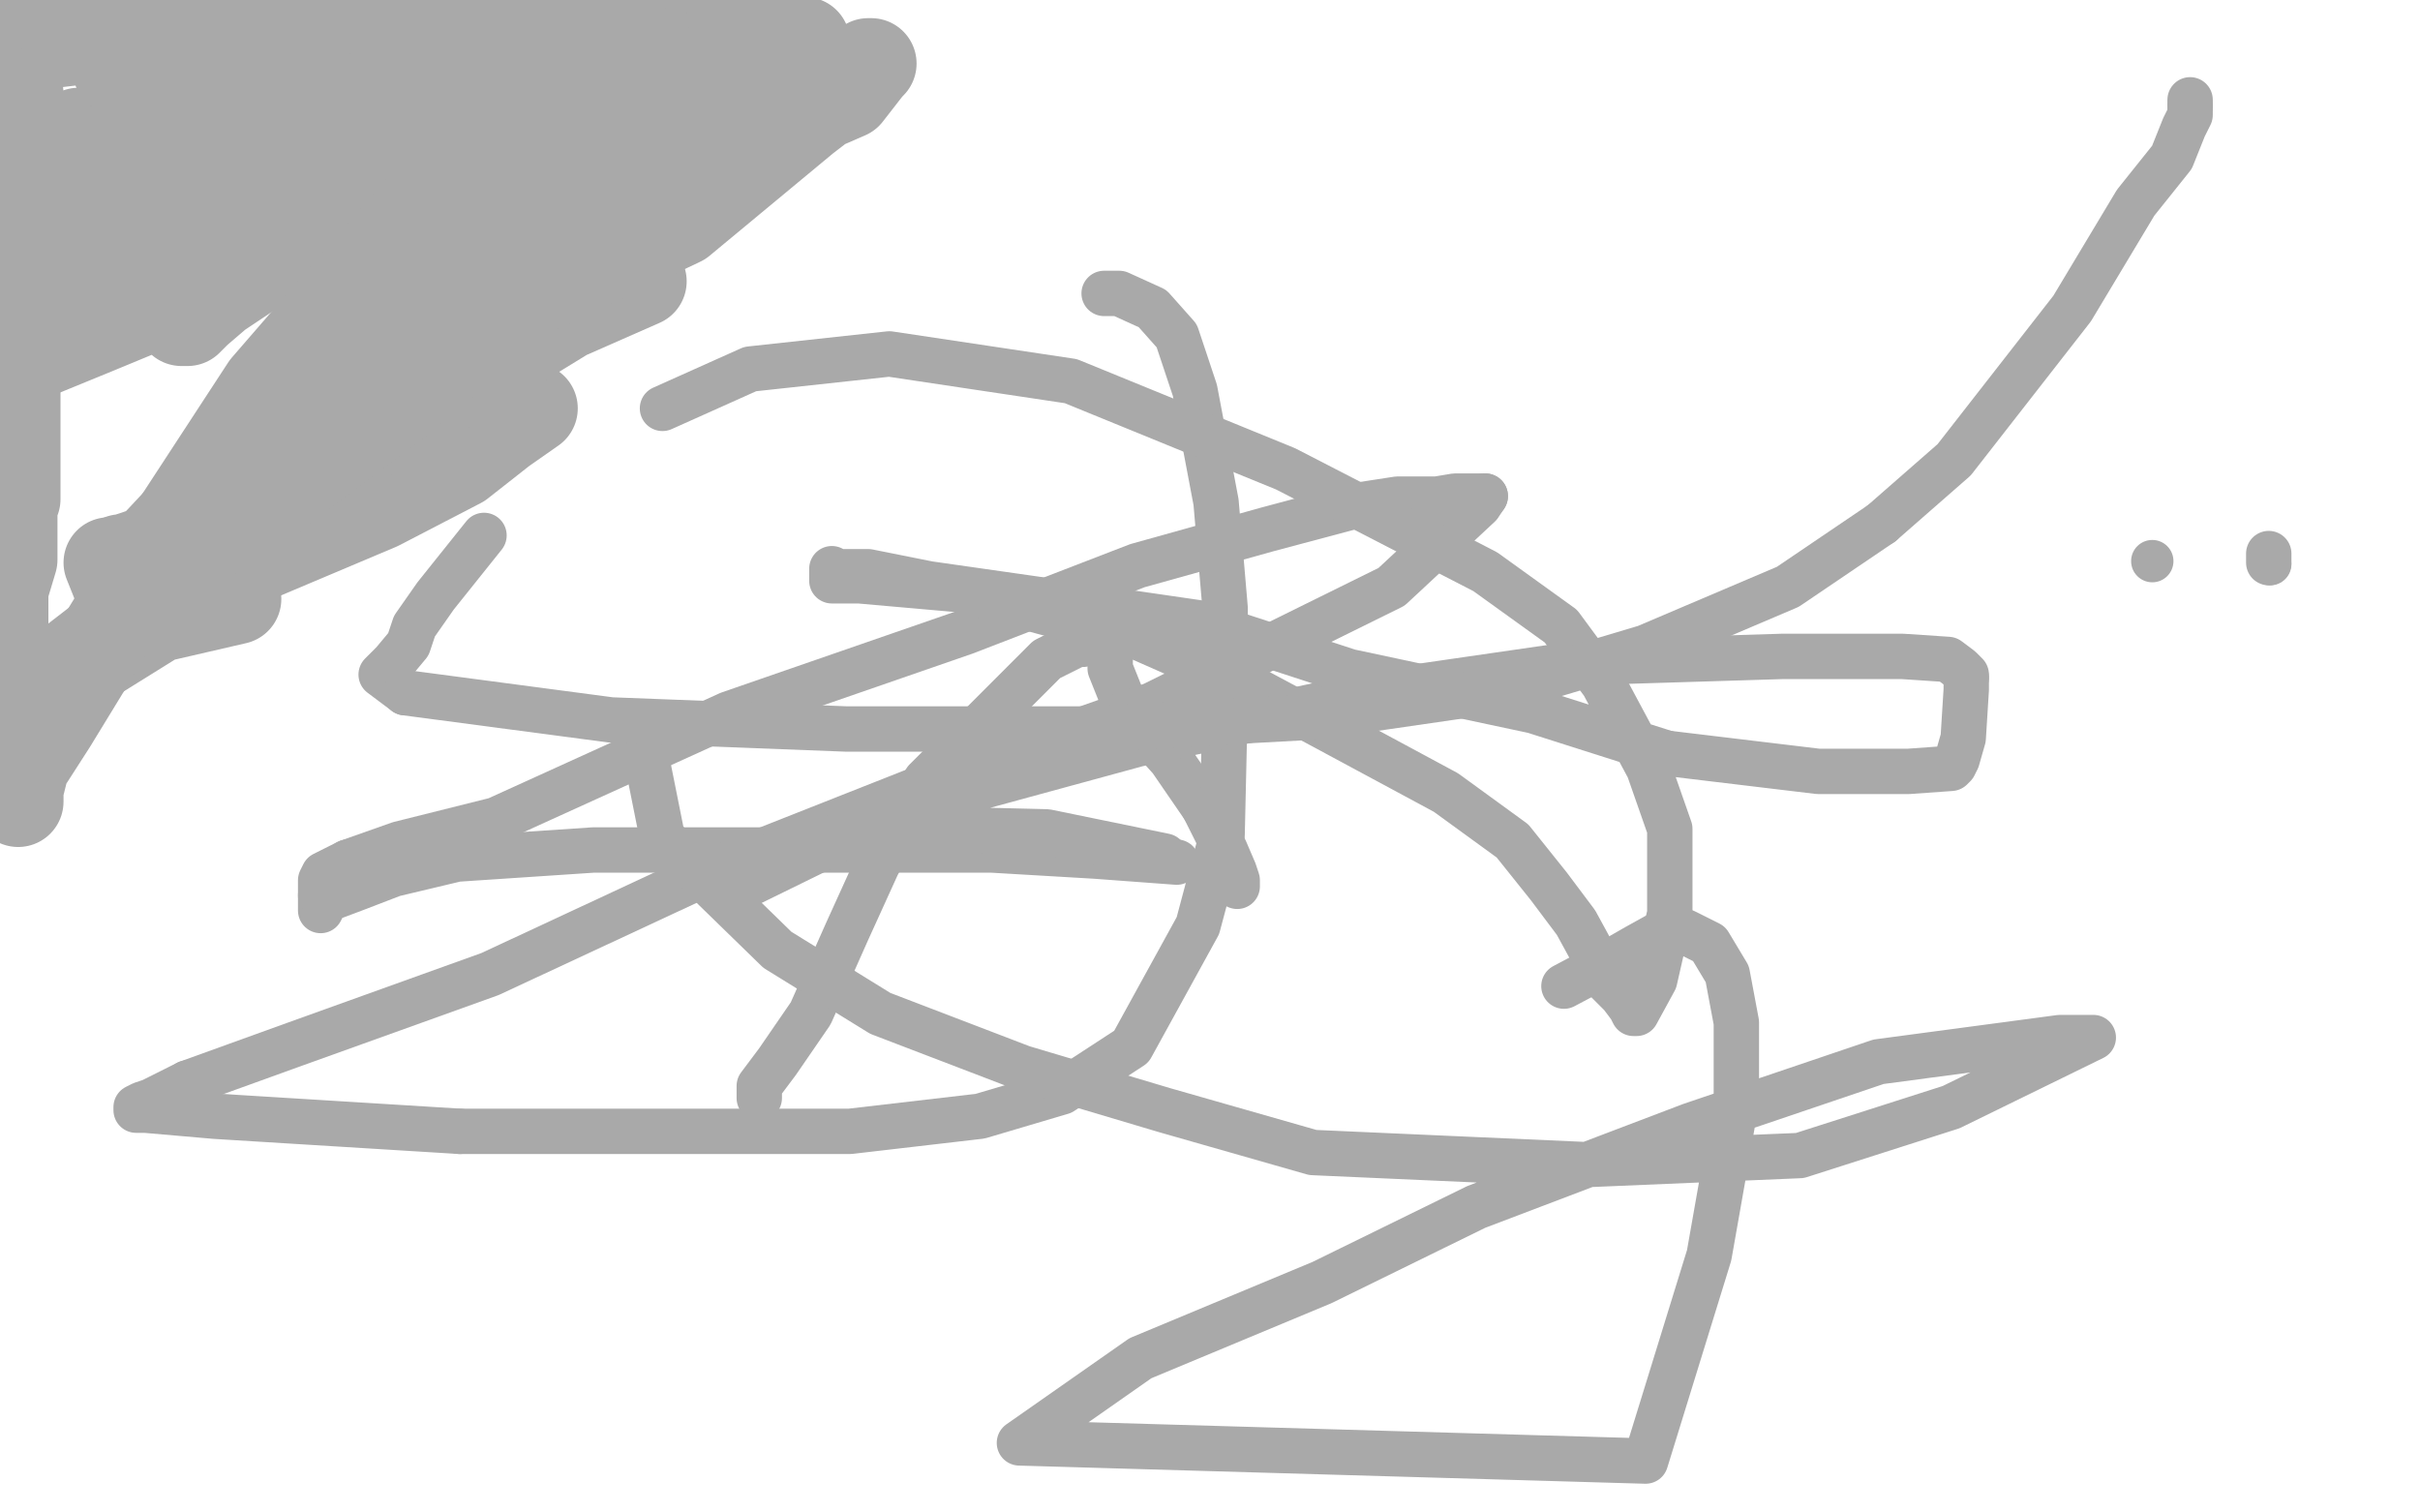 <?xml version="1.0" standalone="no"?>
<!DOCTYPE svg PUBLIC "-//W3C//DTD SVG 1.1//EN"
"http://www.w3.org/Graphics/SVG/1.1/DTD/svg11.dtd">

<svg width="800" height="500" version="1.1" xmlns="http://www.w3.org/2000/svg" xmlns:xlink="http://www.w3.org/1999/xlink" style="stroke-antialiasing: false"><desc>This SVG has been created on https://colorillo.com/</desc><rect x='0' y='0' width='800' height='500' style='fill: rgb(255,255,255); stroke-width:0' /><circle cx="711.5" cy="185.5" r="7" style="fill: #a9a9a9; stroke-antialiasing: false; stroke-antialias: 0; opacity: 1.0"/>
<circle cx="750.5" cy="186.5" r="7" style="fill: #a9a9a9; stroke-antialiasing: false; stroke-antialias: 0; opacity: 1.0"/>
<polyline points="750,183 750,184 750,184 750,185 750,185 750,186 750,186" style="fill: none; stroke: #a9a9a9; stroke-width: 15; stroke-linejoin: round; stroke-linecap: round; stroke-antialiasing: false; stroke-antialias: 0; opacity: 1.0"/>
<polyline points="251,363 251,362 251,362 251,359 251,359 257,351 257,351 268,335 268,335 280,308 280,308 290,286 290,286 298,271 298,271 306,258 306,258 331,233 346,218 352,215 356,213 358,213 362,208 366,207 367,207" style="fill: none; stroke: #a9a9a9; stroke-width: 15; stroke-linejoin: round; stroke-linecap: round; stroke-antialiasing: false; stroke-antialias: 0; opacity: 1.0"/>
<polyline points="398,267 405,281 408,288 409,291 409,292 409,293" style="fill: none; stroke: #a9a9a9; stroke-width: 15; stroke-linejoin: round; stroke-linecap: round; stroke-antialiasing: false; stroke-antialias: 0; opacity: 1.0"/>
<polyline points="367,207 367,208 367,208 367,211 367,211 367,214 367,214 367,221 367,221 371,231 371,231 378,241 378,241 387,251 387,251 398,267 398,267" style="fill: none; stroke: #a9a9a9; stroke-width: 15; stroke-linejoin: round; stroke-linecap: round; stroke-antialiasing: false; stroke-antialias: 0; opacity: 1.0"/>
<polyline points="389,285 362,283 362,283 328,281 328,281 255,281 255,281 196,281 196,281 151,284 151,284 130,289 130,289 117,294 117,294 109,297 109,297 107,299 106,301 106,298 106,296" style="fill: none; stroke: #a9a9a9; stroke-width: 15; stroke-linejoin: round; stroke-linecap: round; stroke-antialiasing: false; stroke-antialias: 0; opacity: 1.0"/>
<polyline points="115,285 132,279 164,271 241,236 319,209 376,187 419,175 449,167" style="fill: none; stroke: #a9a9a9; stroke-width: 15; stroke-linejoin: round; stroke-linecap: round; stroke-antialiasing: false; stroke-antialias: 0; opacity: 1.0"/>
<polyline points="106,296 106,293 106,292 106,291 107,289 109,288 115,285" style="fill: none; stroke: #a9a9a9; stroke-width: 15; stroke-linejoin: round; stroke-linecap: round; stroke-antialiasing: false; stroke-antialias: 0; opacity: 1.0"/>
<polyline points="449,167 462,165 475,165 481,164 485,164 488,164 489,164 491,164" style="fill: none; stroke: #a9a9a9; stroke-width: 15; stroke-linejoin: round; stroke-linecap: round; stroke-antialiasing: false; stroke-antialias: 0; opacity: 1.0"/>
<polyline points="62,358 50,364 47,365 45,366 45,367 48,367 71,369 152,374" style="fill: none; stroke: #a9a9a9; stroke-width: 15; stroke-linejoin: round; stroke-linecap: round; stroke-antialiasing: false; stroke-antialias: 0; opacity: 1.0"/>
<polyline points="491,164 489,167 460,194 381,233 316,256 235,288 162,322 98,345 62,358" style="fill: none; stroke: #a9a9a9; stroke-width: 15; stroke-linejoin: round; stroke-linecap: round; stroke-antialiasing: false; stroke-antialias: 0; opacity: 1.0"/>
<polyline points="152,374 217,374 281,374 324,369 351,361 374,346 396,306 404,276 405,232 405,201 402,166 395,129 389,111 381,102 370,97 365,97" style="fill: none; stroke: #a9a9a9; stroke-width: 15; stroke-linejoin: round; stroke-linecap: round; stroke-antialiasing: false; stroke-antialias: 0; opacity: 1.0"/>
<polyline points="214,249 214,252 214,252 219,277 219,277 257,314 257,314 291,335 291,335 338,353 338,353 385,367 385,367 434,381 434,381 524,385 524,385 595,382 645,366 692,343 681,343 621,351 559,372 488,399 437,424 377,449 337,477 544,483 565,415 574,364 574,338 571,322 565,312 557,308 550,308 541,313 534,317 517,326" style="fill: none; stroke: #a9a9a9; stroke-width: 15; stroke-linejoin: round; stroke-linecap: round; stroke-antialiasing: false; stroke-antialias: 0; opacity: 1.0"/>
<polyline points="385,283 346,275 346,275 305,274 305,274 266,278 266,278 251,285 251,285 247,289 247,289 244,292 244,292 244,294 244,294 244,295 245,294 248,292 299,267 376,246 455,229" style="fill: none; stroke: #a9a9a9; stroke-width: 15; stroke-linejoin: round; stroke-linecap: round; stroke-antialiasing: false; stroke-antialias: 0; opacity: 1.0"/>
<polyline points="650,224 650,228 649,244 647,251 646,253 645,254 631,255 601,255 551,249" style="fill: none; stroke: #a9a9a9; stroke-width: 15; stroke-linejoin: round; stroke-linecap: round; stroke-antialiasing: false; stroke-antialias: 0; opacity: 1.0"/>
<polyline points="455,229 524,219 589,217 629,217 644,218 648,221 650,223 650,224" style="fill: none; stroke: #a9a9a9; stroke-width: 15; stroke-linejoin: round; stroke-linecap: round; stroke-antialiasing: false; stroke-antialias: 0; opacity: 1.0"/>
<polyline points="551,249 507,235 446,222 397,206 342,198 307,193 287,189 277,189 275,189 275,188 275,189 275,191 275,192 284,192 284,192 318,195 318,195 377,211 377,211 411,226 411,226 439,241 439,241 478,262 478,262 500,278 500,278 512,293 512,293 521,305 527,316 531,324 536,329 539,333 540,335 541,335 547,324 552,302 552,274 545,254 530,226 516,207 491,189 458,172 425,155 354,126 294,117 248,122 219,135" style="fill: none; stroke: #a9a9a9; stroke-width: 15; stroke-linejoin: round; stroke-linecap: round; stroke-antialiasing: false; stroke-antialias: 0; opacity: 1.0"/>
<polyline points="160,177 144,197 144,197 137,207 135,213 130,219 128,221 127,222 126,223 134,229" style="fill: none; stroke: #a9a9a9; stroke-width: 15; stroke-linejoin: round; stroke-linecap: round; stroke-antialiasing: false; stroke-antialias: 0; opacity: 1.0"/>
<polyline points="622,173 646,152 685,102 706,67 718,52 722,42 724,38 724,35" style="fill: none; stroke: #a9a9a9; stroke-width: 15; stroke-linejoin: round; stroke-linecap: round; stroke-antialiasing: false; stroke-antialias: 0; opacity: 1.0"/>
<polyline points="134,229 202,238 280,241 362,241 435,237 497,228 544,214 591,194 622,173" style="fill: none; stroke: #a9a9a9; stroke-width: 15; stroke-linejoin: round; stroke-linecap: round; stroke-antialiasing: false; stroke-antialias: 0; opacity: 1.0"/>
<polyline points="724,35 724,33" style="fill: none; stroke: #a9a9a9; stroke-width: 15; stroke-linejoin: round; stroke-linecap: round; stroke-antialiasing: false; stroke-antialias: 0; opacity: 1.0"/>
<polyline points="78,198 52,204 52,204 7,232 7,232 42,205 80,186 125,167 152,153 166,142 176,135" style="fill: none; stroke: #a9a9a9; stroke-width: 30; stroke-linejoin: round; stroke-linecap: round; stroke-antialiasing: false; stroke-antialias: 0; opacity: 1.0"/>
<polyline points="212,93 187,104 187,104 107,153 107,153 40,196 40,196 36,186" style="fill: none; stroke: #a9a9a9; stroke-width: 30; stroke-linejoin: round; stroke-linecap: round; stroke-antialiasing: false; stroke-antialias: 0; opacity: 1.0"/>
<polyline points="125,125 170,99 170,99 225,73 225,73 266,39 266,39 279,29 279,29 285,24 285,24 287,21 287,21 288,21 287,22 280,31 257,41 227,58 198,78 132,132 92,162 62,176 49,182 44,185 41,185 40,185 41,185 50,182 65,166 90,134 130,104 195,38 239,1 259,28 259,33" style="fill: none; stroke: #a9a9a9; stroke-width: 30; stroke-linejoin: round; stroke-linecap: round; stroke-antialiasing: false; stroke-antialias: 0; opacity: 1.0"/>
<polyline points="259,31 259,29 259,29 261,26 262,23 264,19 266,17 266,15 266,14 255,14 242,17 226,32 195,53 170,69 155,78 147,84 141,87 140,88 140,89 139,89 142,88 157,81 179,64 202,42 259,15 201,33 201,34 194,34 194,34 182,38 182,38 168,48 168,48 117,73 117,73 87,87 87,87 72,97 72,97 65,103 65,103 62,106 62,106 60,106 67,99 84,89 112,67 127,54 134,46 138,42 139,41 139,39 131,47 115,61 96,73 81,81 66,89 52,94 47,96 46,96 45,96 49,96 67,88 88,79 111,67 127,56 136,48 139,45 140,44 141,44 128,53 86,78 47,97 24,111 14,115 9,117 9,118 31,109 60,97 89,84 110,73 119,67 121,65 122,63 120,63 111,65 100,71 90,75 84,78 82,79 80,79 80,81 85,78 99,71 121,53 138,39 151,31 165,24 170,21 172,19 172,18 156,25 117,45 89,64 76,74 70,78 68,81 71,79 90,66 112,53 130,41 151,31 168,24 176,21 179,19 180,19 167,22 140,36 110,54 89,66 79,73 77,75 75,75 75,76 88,67 110,49 128,37 160,24 189,13 204,7 210,4 211,3 212,3 210,3 205,4 194,7 182,9 171,14 161,18 140,28 120,39 109,47 104,52 101,54 101,53 106,48 116,44 127,36 140,29 158,23 184,13 206,-1 169,1 169,2 169,3 165,5 165,5 156,8 156,8 136,14 136,14 112,28 112,28 89,47 89,47 58,66 58,66 25,86 25,86 14,92 14,92 8,95 7,96 6,97 8,96 16,92 44,65 72,42 105,24 122,16 130,12 135,11 131,12 120,16 97,46 78,68 58,85 39,95 27,102 19,108 15,109 14,111 12,111 16,106 32,96 50,79 65,57 78,43 88,34 97,28 104,26 106,24 107,24 108,24 108,23 110,23 112,22 111,22 101,23 89,27 59,39 22,62 -1,81 12,55 14,55 15,55 19,51 24,48 26,44" style="fill: none; stroke: #a9a9a9; stroke-width: 30; stroke-linejoin: round; stroke-linecap: round; stroke-antialiasing: false; stroke-antialias: 0; opacity: 1.0"/>
<polyline points="45,22 50,17 50,17 52,16 52,16 54,15 54,15 57,13 57,13 59,12 64,9 68,7 70,5 71,5 72,5 75,4 78,4 81,3 85,2 87,2 88,1 89,1 90,1 89,1 79,5 71,8 68,8 67,8 66,9 68,9 72,9 81,9 89,8 92,7 94,7 95,7 94,7 88,7 78,8 39,23 101,-1 94,2 77,4 64,7 52,12 48,13 46,13 44,13 47,13 55,11 68,7 79,5 87,3 95,3 100,2 102,2 104,2 105,2 111,2 116,2 119,2 122,2 124,2 127,2 129,2 135,1 140,-1 144,-1 145,-1 146,-1 18,14 17,14 16,14 15,14 14,14 12,14" style="fill: none; stroke: #a9a9a9; stroke-width: 30; stroke-linejoin: round; stroke-linecap: round; stroke-antialiasing: false; stroke-antialias: 0; opacity: 1.0"/>
<polyline points="11,12 11,11 11,11 10,9 10,9 9,11 8,13 7,17 6,24 5,31 5,33 5,34 5,35 5,36" style="fill: none; stroke: #a9a9a9; stroke-width: 30; stroke-linejoin: round; stroke-linecap: round; stroke-antialiasing: false; stroke-antialias: 0; opacity: 1.0"/>
<polyline points="6,31 6,32 6,32 5,33 5,33 5,35 5,35 5,37 5,37 5,41 5,41 5,46 5,46 5,53 5,53 5,56 5,62 5,66 5,71 5,76 5,82 5,85 5,88 5,93 5,101 5,105 5,108 5,115 5,124 5,132 5,138 5,146 5,154 5,159 5,165 4,166 4,167 4,168 4,173 4,177 4,185 1,195 1,211 1,212 6,265 6,261 8,253 17,239 39,203 88,128 140,68 177,31 205,1" style="fill: none; stroke: #a9a9a9; stroke-width: 30; stroke-linejoin: round; stroke-linecap: round; stroke-antialiasing: false; stroke-antialias: 0; opacity: 1.0"/>
</svg>
